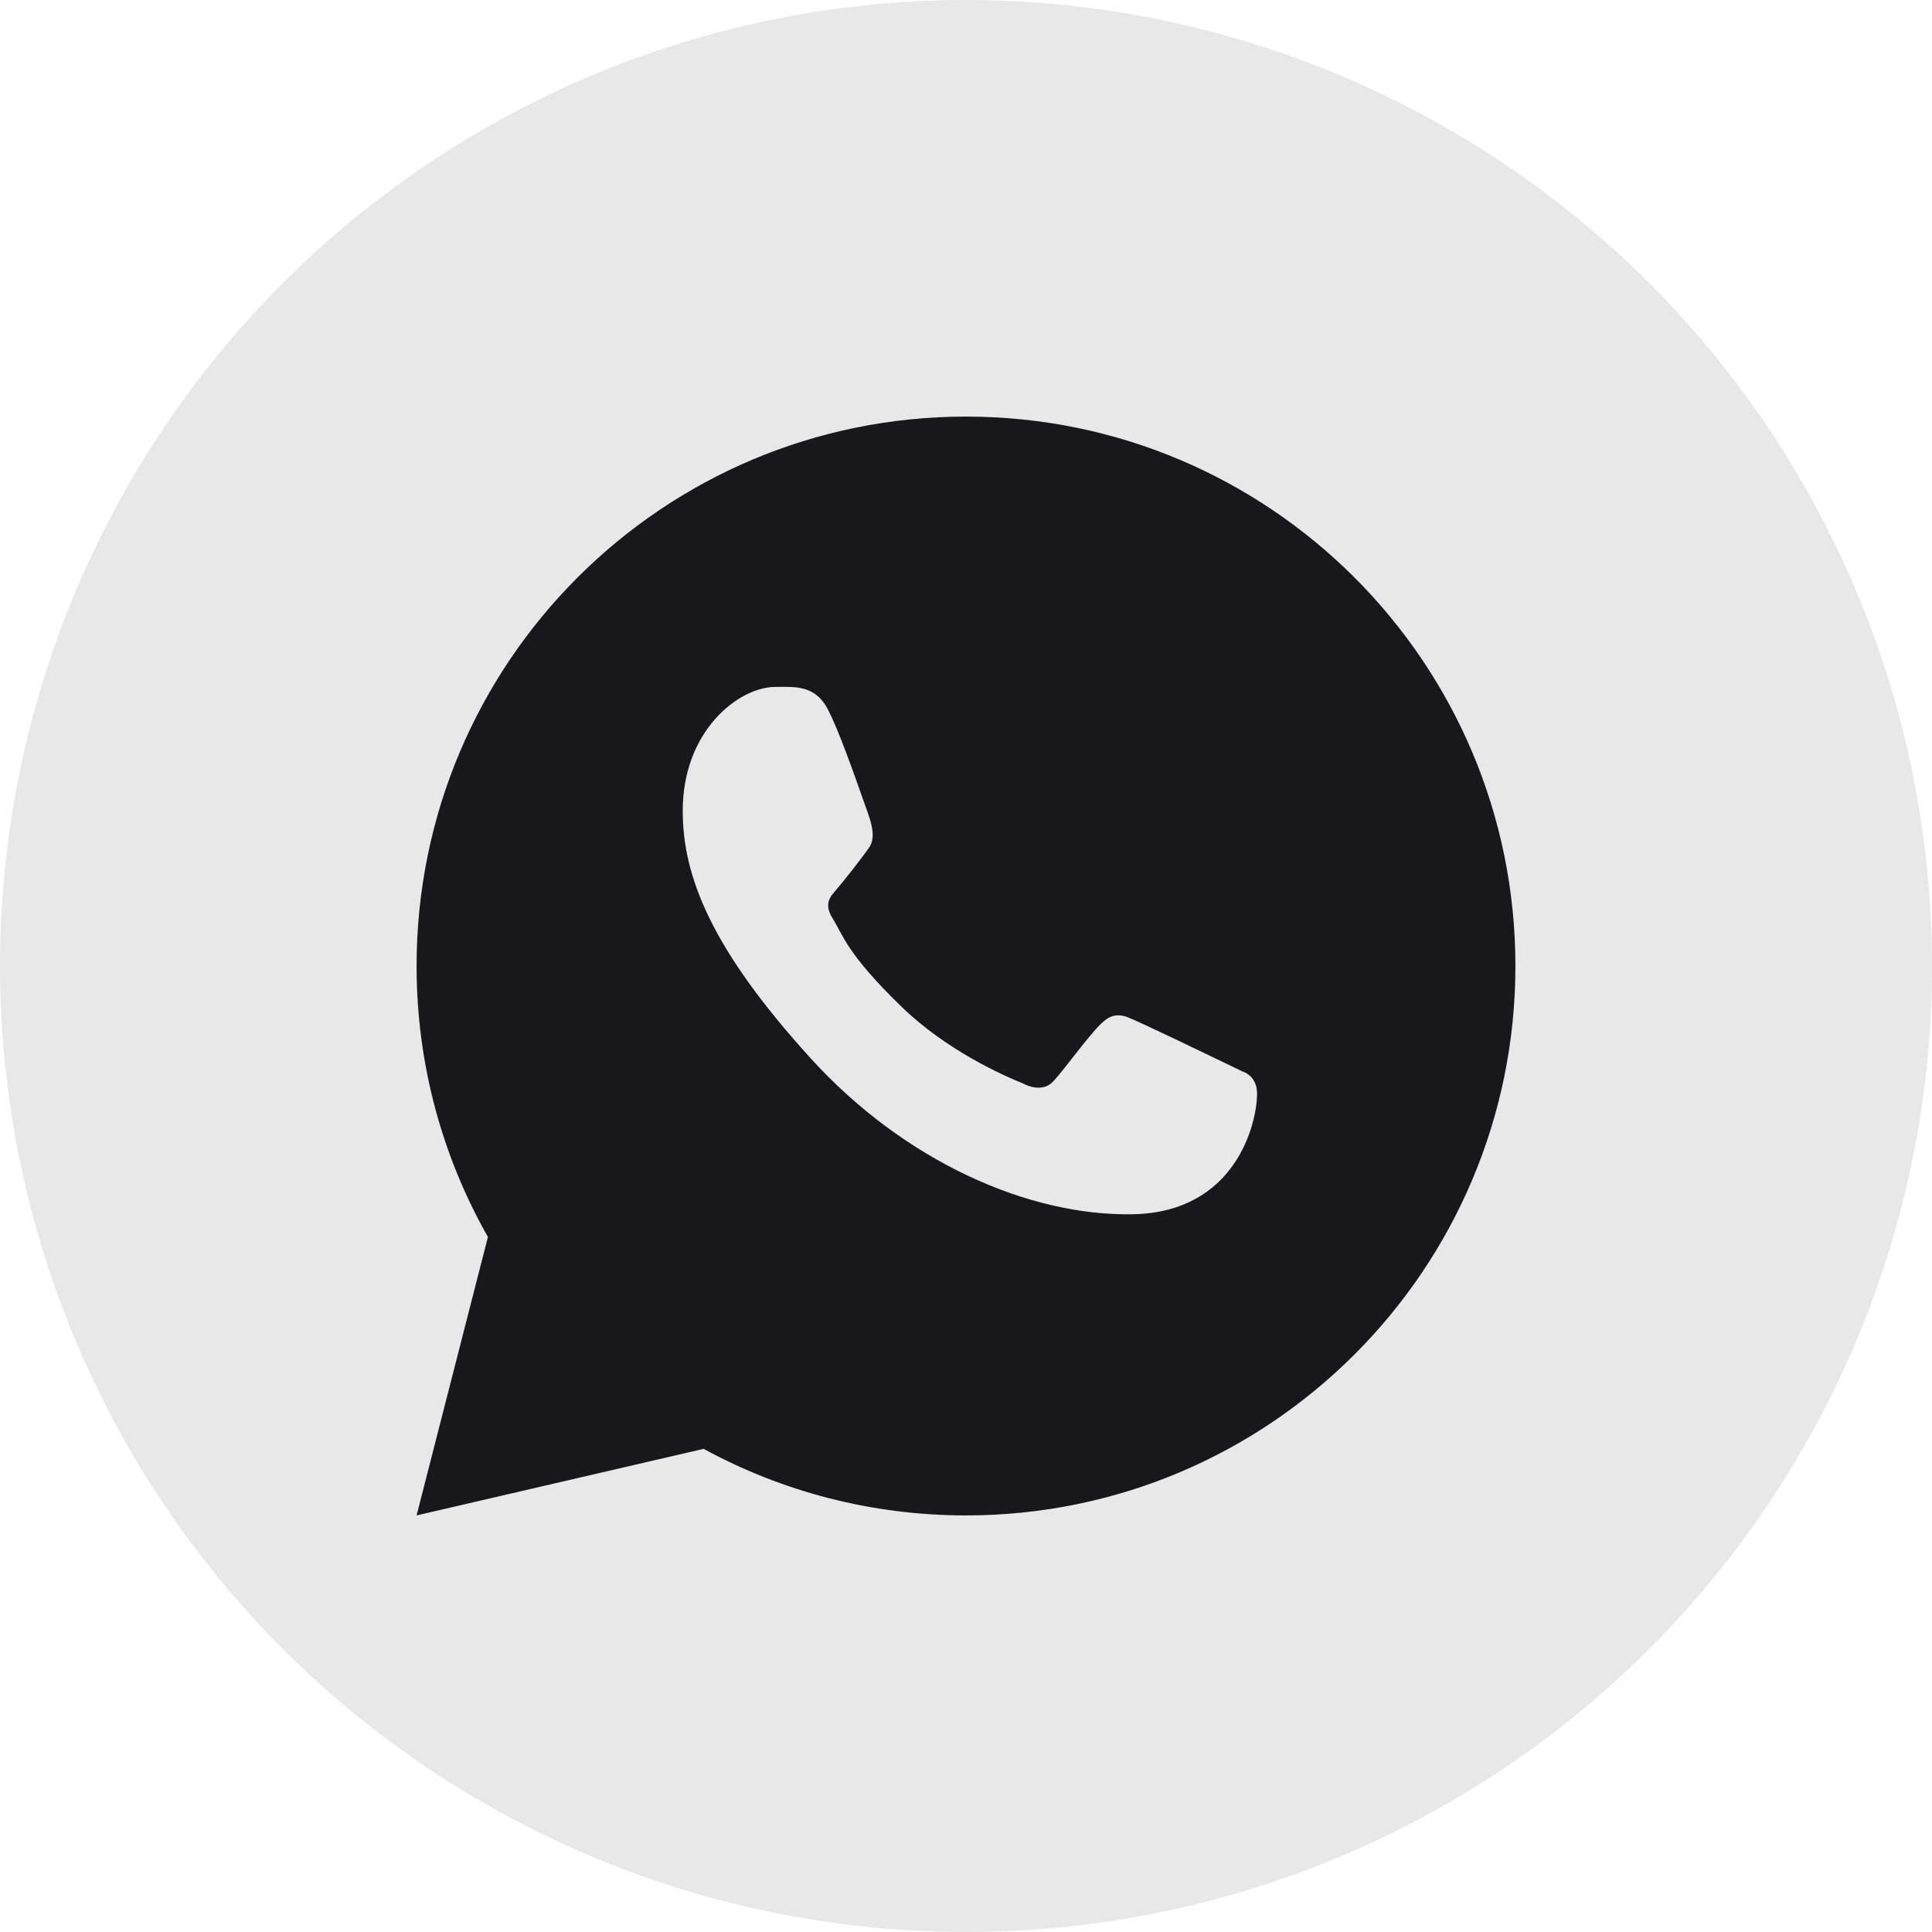 <svg width="40" height="40" viewBox="0 0 40 40" fill="none" xmlns="http://www.w3.org/2000/svg">
<circle cx="20" cy="20" r="20" fill="#E8E8E8"/>
<path d="M29.75 20C29.75 25.385 25.385 29.75 20 29.75C17.946 29.75 16.041 29.115 14.469 28.03L11.136 28.864L12.01 25.589C10.901 24.006 10.25 22.079 10.25 20C10.25 14.615 14.615 10.25 20 10.25C25.385 10.25 29.75 14.615 29.75 20Z" fill="#18181C"/>
<path fill-rule="evenodd" clip-rule="evenodd" d="M20 31.375C26.282 31.375 31.375 26.282 31.375 20C31.375 13.718 26.282 8.625 20 8.625C13.718 8.625 8.625 13.718 8.625 20C8.625 22.04 9.162 23.955 10.102 25.61L8.625 31.375L14.568 29.997C16.182 30.876 18.033 31.375 20 31.375ZM20 29.625C25.316 29.625 29.625 25.316 29.625 20C29.625 14.684 25.316 10.375 20 10.375C14.684 10.375 10.375 14.684 10.375 20C10.375 22.052 11.017 23.955 12.112 25.517L11.25 28.75L14.54 27.927C16.091 28.998 17.973 29.625 20 29.625Z" fill="#18181C"/>
<path d="M17.156 14.717C16.886 14.174 16.471 14.222 16.052 14.222C15.303 14.222 14.135 15.119 14.135 16.789C14.135 18.157 14.738 19.655 16.77 21.896C18.731 24.059 21.308 25.178 23.447 25.14C25.586 25.102 26.026 23.261 26.026 22.639C26.026 22.364 25.855 22.226 25.737 22.189C25.008 21.839 23.664 21.187 23.358 21.065C23.052 20.942 22.892 21.108 22.793 21.198C22.516 21.462 21.966 22.241 21.777 22.417C21.589 22.592 21.308 22.503 21.192 22.437C20.762 22.264 19.596 21.746 18.667 20.845C17.518 19.732 17.451 19.348 17.234 19.007C17.061 18.734 17.188 18.567 17.252 18.494C17.499 18.208 17.841 17.767 17.994 17.548C18.148 17.329 18.026 16.996 17.953 16.789C17.639 15.898 17.373 15.152 17.156 14.717Z" fill="#E8E8E8"/>
</svg>
